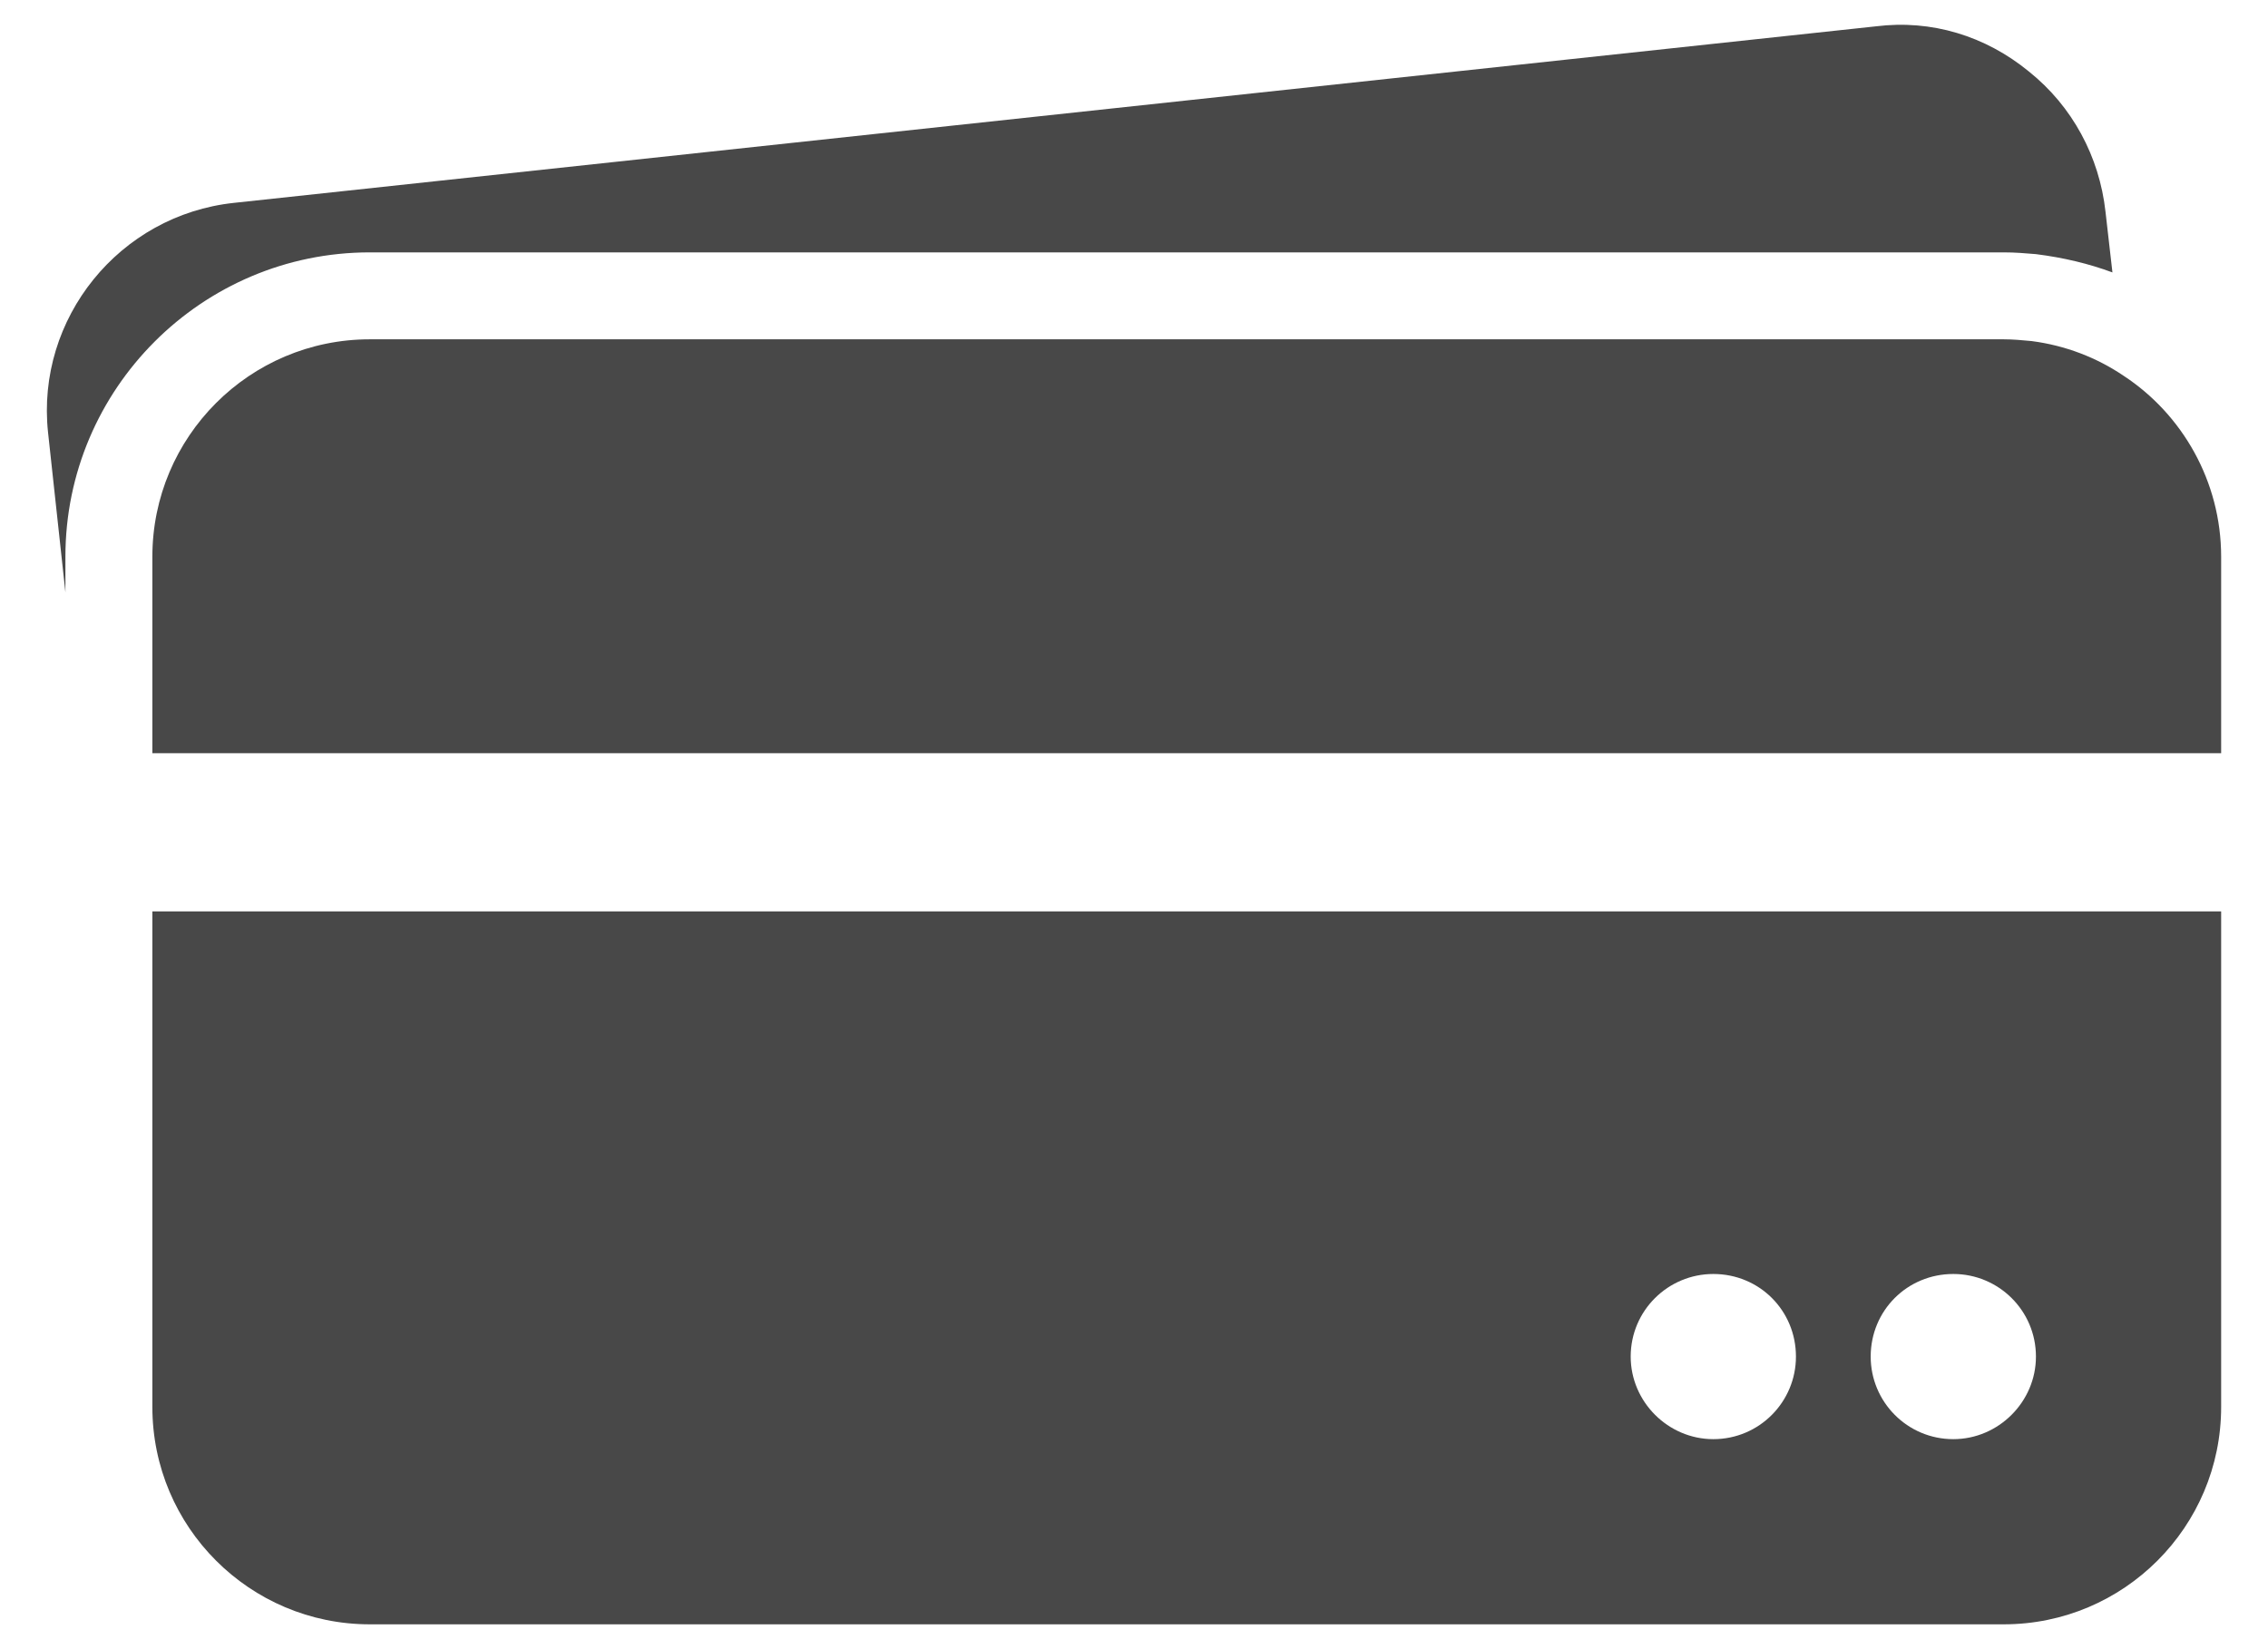<svg width="44" height="32" viewBox="0 0 44 32" fill="none" xmlns="http://www.w3.org/2000/svg">
<path d="M41.201 7.293C40.678 6.939 40.071 6.703 39.413 6.618C39.227 6.601 39.059 6.584 38.873 6.584H7.173C4.845 6.584 2.956 8.474 2.956 10.802V14.615H43.091V10.802C43.091 9.334 42.331 8.035 41.201 7.293Z" fill="#484848"/>
<path d="M4.643 17.685H2.956V27.301C2.956 29.629 4.846 31.518 7.174 31.518H38.873C41.202 31.518 43.091 29.629 43.091 27.301V17.685H4.643ZM33.239 27.925C32.362 27.925 31.636 27.2 31.636 26.323C31.636 25.429 32.362 24.72 33.239 24.72C34.133 24.72 34.842 25.429 34.842 26.323C34.842 27.2 34.133 27.925 33.239 27.925ZM37.895 27.925C37.001 27.925 36.292 27.2 36.292 26.323C36.292 25.429 37.001 24.72 37.895 24.72C38.772 24.72 39.498 25.429 39.498 26.323C39.498 27.2 38.772 27.925 37.895 27.925Z" fill="#484848"/>
<path d="M7.174 4.897H38.873C39.093 4.897 39.295 4.914 39.497 4.931C40.037 4.999 40.526 5.117 40.982 5.286L40.847 4.105C40.729 3.042 40.206 2.063 39.362 1.388C38.519 0.697 37.473 0.376 36.393 0.511L4.542 3.936C2.315 4.172 0.696 6.18 0.932 8.39L1.269 11.494V10.802C1.269 7.546 3.917 4.897 7.174 4.897Z" fill="#484848"/>
</svg>
